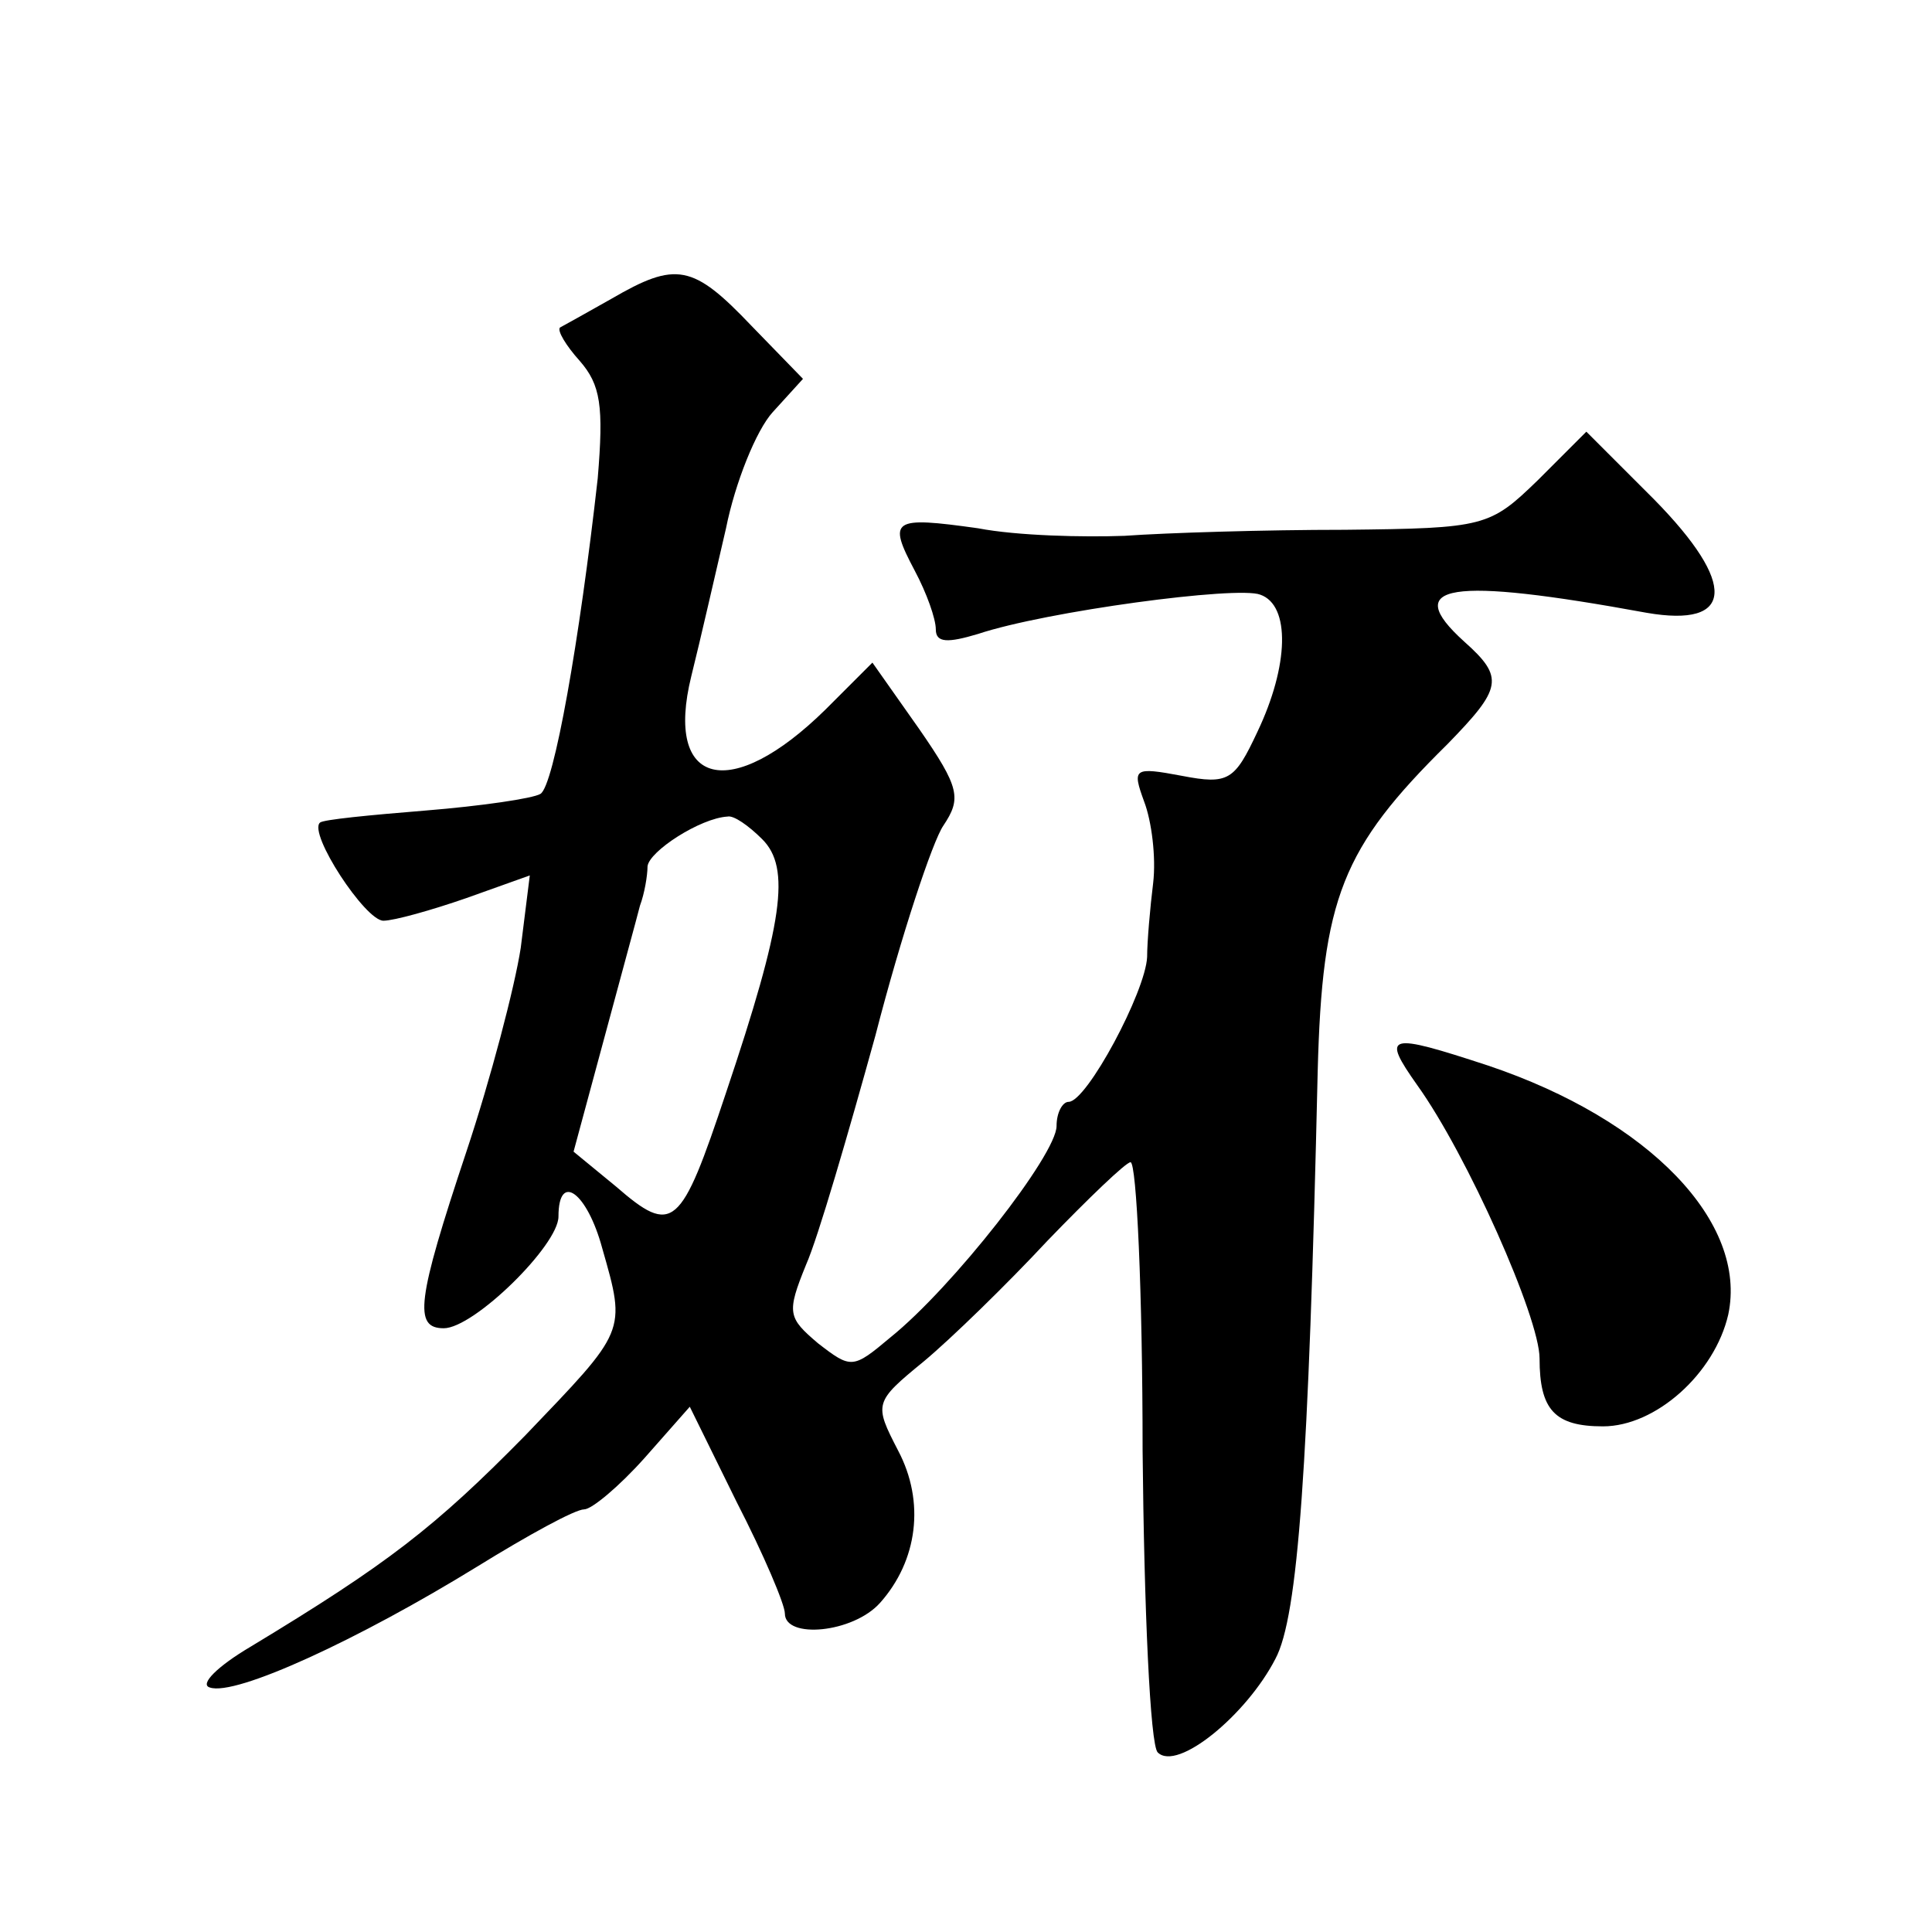 <?xml version="1.0" standalone="no"?>
<!DOCTYPE svg PUBLIC "-//W3C//DTD SVG 20010904//EN"
 "http://www.w3.org/TR/2001/REC-SVG-20010904/DTD/svg10.dtd">
<svg version="1.0" xmlns="http://www.w3.org/2000/svg"
 width="128pt" height="128pt" viewBox="0 0 128 128"
 preserveAspectRatio="xMidYMid meet">
<g transform="translate(0,128) scale(0.1,-0.1)"
fill="#0" stroke="none">
<path d="M405 1082 c-16 -9 -32 -18 -34 -19 -2 -2 4 -12 13 -22 14 -16 16 -30 12
-78 -12 -107 -29 -204 -38 -209 -5 -3 -39 -8 -76 -11 -37 -3 -68 -6 -70 -8 -8 -7
30 -65 42 -65 7 0 32 7 55 15 l42 15 -6 -48 c-4 -26 -20 -87 -36 -135 -33 -99 -35
-117 -15 -117 20 0 76 55 76 74 0 30 19 16 29 -21 16 -56 16 -54 -51 -124 -60 -61
-91 -85 -182 -140 -22 -13 -34 -25 -27 -27 17 -6 99 32 177 80 34 21 65 38 71 38
5 0 23 15 40 34 l30 34 31 -63 c18 -35 32 -68 32 -74 0 -17 45 -13 63 7 25 28 30
67 12 101 -16 31 -16 32 17 59 18 15 55 51 82 80 27 28 52 52 55 52 4 0 8 -86 8
-191 1 -105 5 -195 10 -200 13 -13 59 25 78 62 15 28 22 126 28 389 3 115 16 148
86 217 36 37 38 44 11 68 -42 38 -10 43 121 19 58 -10 60 19 5 75 l-45 45 -32 -32
c-32 -31 -35 -32 -128 -33 -53 0 -118 -2 -146 -4 -27 -1 -71 0 -97 5 -57 8 -60
6 -42 -28 8 -15 14 -32 14 -39 0 -9 8 -9 28 -3 45 15 172 32 187 26 20 -7 19 -47
-2 -91 -15 -32 -19 -35 -50 -29 -32 6 -33 5 -25 -17 5 -13 8 -37 6 -54 -2 -16 -4
-39 -4 -49 -1 -23 -40 -96 -52 -96 -4 0 -8 -7 -8 -16 0 -19 -69 -107 -110 -140
-25 -21 -26 -21 -48 -4 -20 17 -21 20 -8 52 8 18 28 87 46 152 17 66 38 129 45
139 12 18 11 25 -16 64 l-31 44 -31 -31 c-63 -62 -107 -51 -89 22 6 24 16 68 23
98 6 30 20 65 31 77 l20 22 -34 35 c-39 41 -50 43 -93 18z m100 -358 c19 -19 14
-55 -24 -168 -30 -90 -35 -95 -73 -62 l-28 23 20 74 c11 41 22 81 24 89 3 8 5 20
5 26 1 10 35 32 53 33 4 1 14 -6 23 -15z M939 561 c33 -46 81 -154 81 -181 0 -34
10 -45 42 -45 35 0 74 35 83 74 13 61 -52 129 -159 165 -67 22 -71 21 -47 -13z"/>
</g>
</svg>
